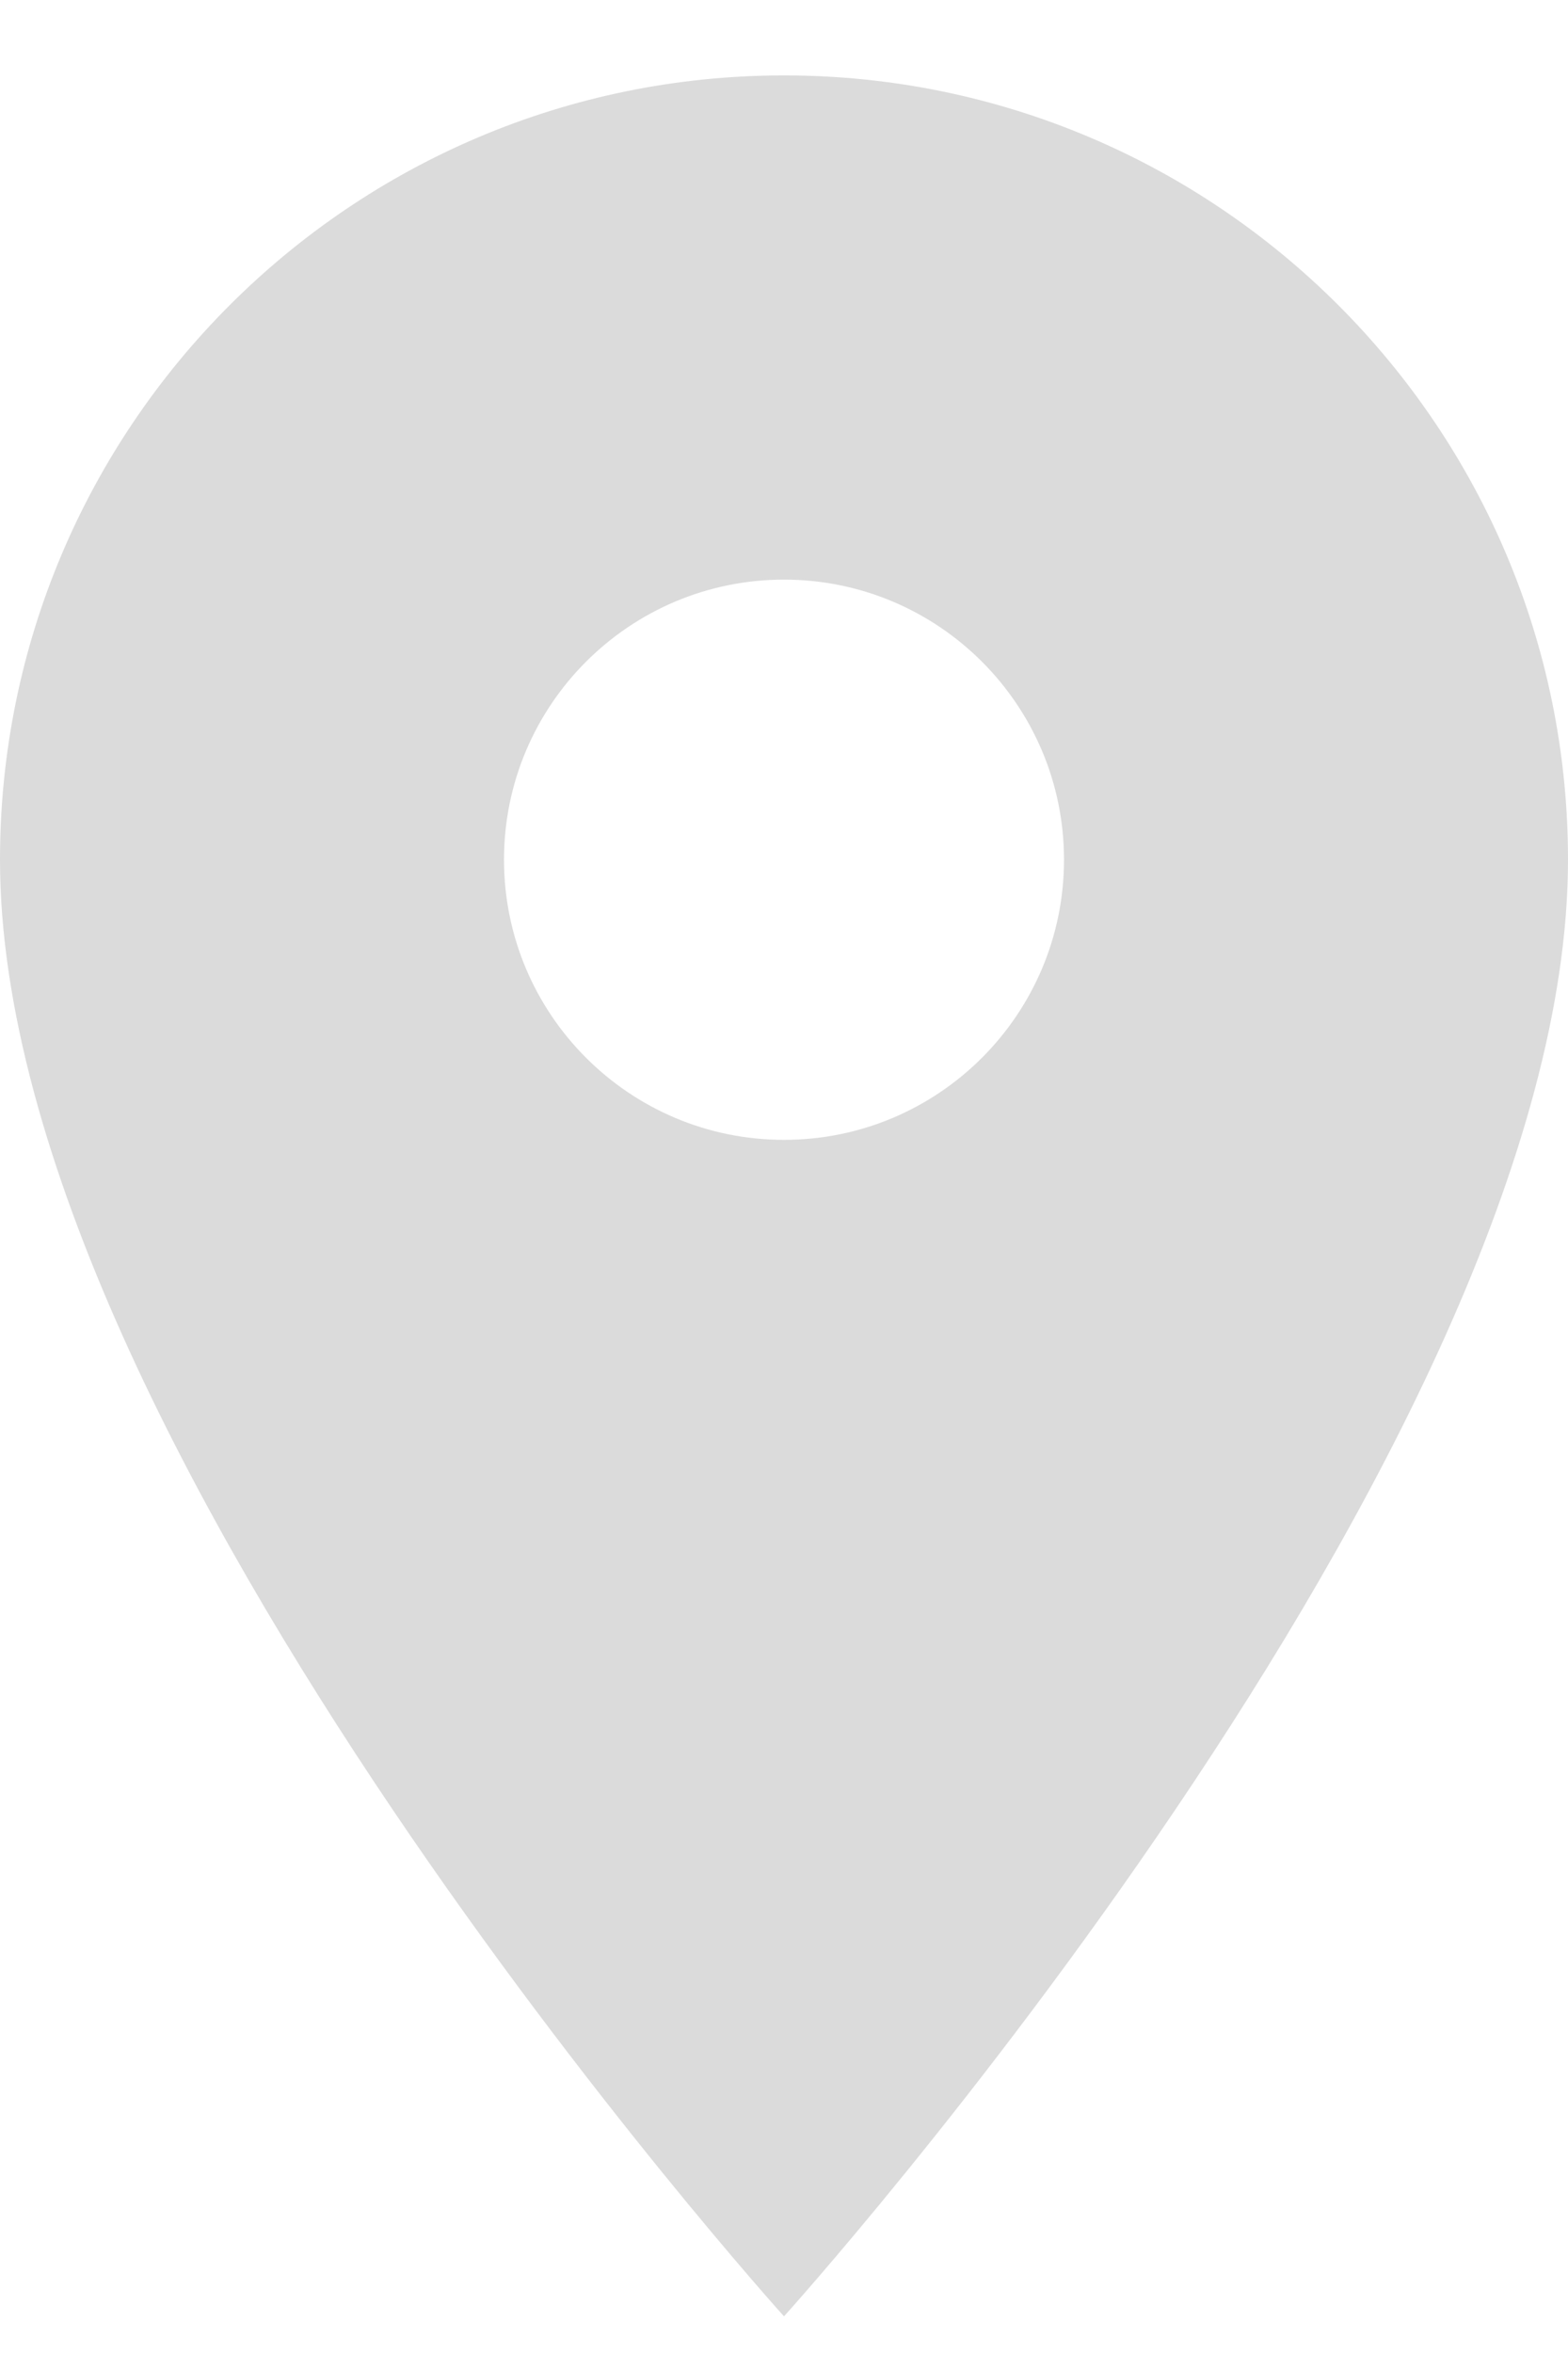 <svg width="14" height="21" viewBox="0 0 14 21" fill="none" xmlns="http://www.w3.org/2000/svg">
<path d="M7 0.673C3.135 0.673 0 3.808 0 7.673C0 12.923 7 20.673 7 20.673C7 20.673 14 12.923 14 7.673C14 3.808 10.865 0.673 7 0.673ZM7 10.173C5.62 10.173 4.5 9.053 4.5 7.673C4.5 6.293 5.62 5.173 7 5.173C8.38 5.173 9.5 6.293 9.5 7.673C9.5 9.053 8.38 10.173 7 10.173Z" fill="#DBDBDB"/>
</svg>
